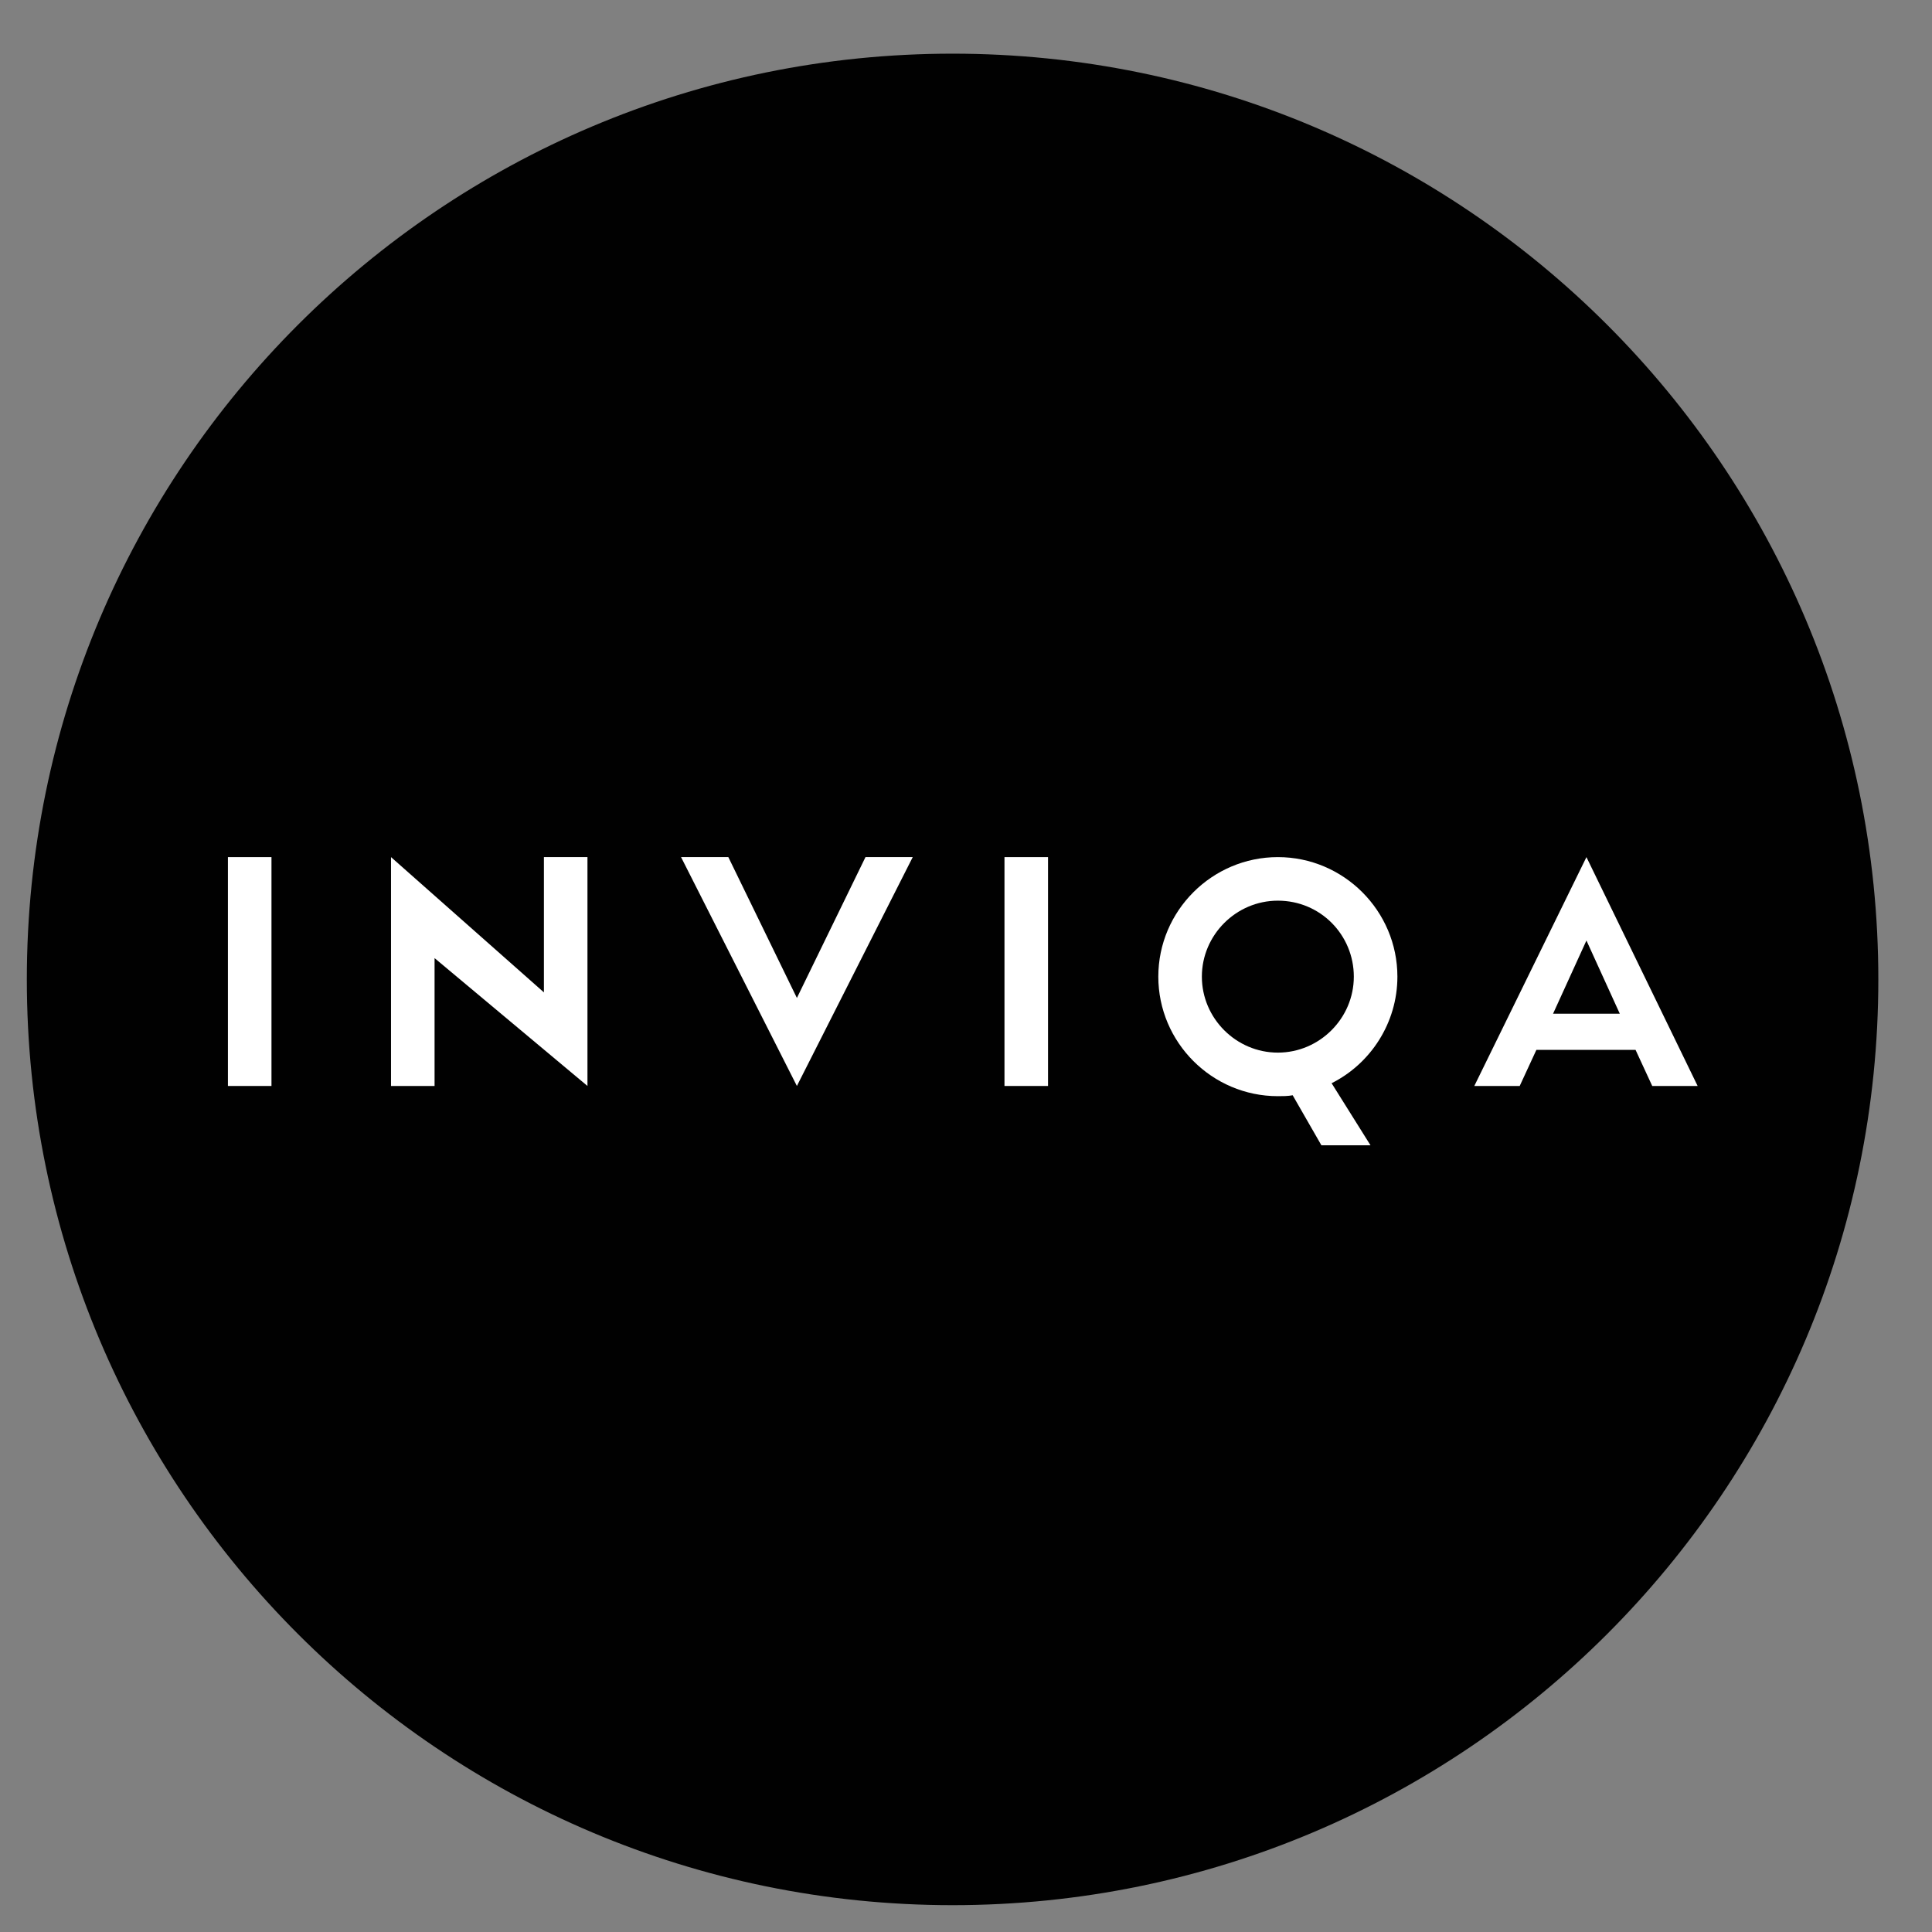<svg width="72" height="72" viewBox="0 0 72 72" fill="none" xmlns="http://www.w3.org/2000/svg">
<rect x="0" y="0" width="72" height="72" fill="#808080" stroke="none"/>
<path d="M35.5 71C54.554 71 70 55.554 70 36.5C70 17.446 54.554 2 35.5 2C16.446 2 1 17.446 1 36.5C1 55.554 16.446 71 35.5 71Z" fill="#010101"/>
<path d="M10.117 40.471H8.494V31.942H10.117V40.471Z" fill="white"/>
<path d="M16.195 40.471H14.572V31.942L20.27 36.983V31.942H21.893V40.471L16.195 35.706V40.471Z" fill="white"/>
<path d="M29.698 37.191L32.254 31.942H34.015L29.698 40.471L25.381 31.942H27.143L29.698 37.191Z" fill="white"/>
<path d="M37.434 40.471V31.942H39.057V40.471H37.434Z" fill="white"/>
<path d="M59.122 31.942L63.266 40.471H61.574L60.952 39.125H57.257L56.635 40.471H54.943L59.122 31.942ZM59.122 35.05L57.878 37.778H60.365L59.122 35.05Z" fill="white"/>
<path d="M51.075 42.682H49.245L48.174 40.817C48.002 40.851 47.794 40.851 47.622 40.851C45.17 40.851 43.167 38.848 43.167 36.397C43.167 33.944 45.17 31.942 47.622 31.942C50.074 31.942 52.077 33.944 52.077 36.397C52.077 38.123 51.075 39.643 49.625 40.368L51.075 42.682ZM47.622 33.565C46.068 33.565 44.79 34.842 44.79 36.397C44.79 37.95 46.068 39.228 47.622 39.228C49.176 39.228 50.453 37.95 50.453 36.397C50.453 34.842 49.21 33.565 47.622 33.565Z" fill="white"/>
</svg>
